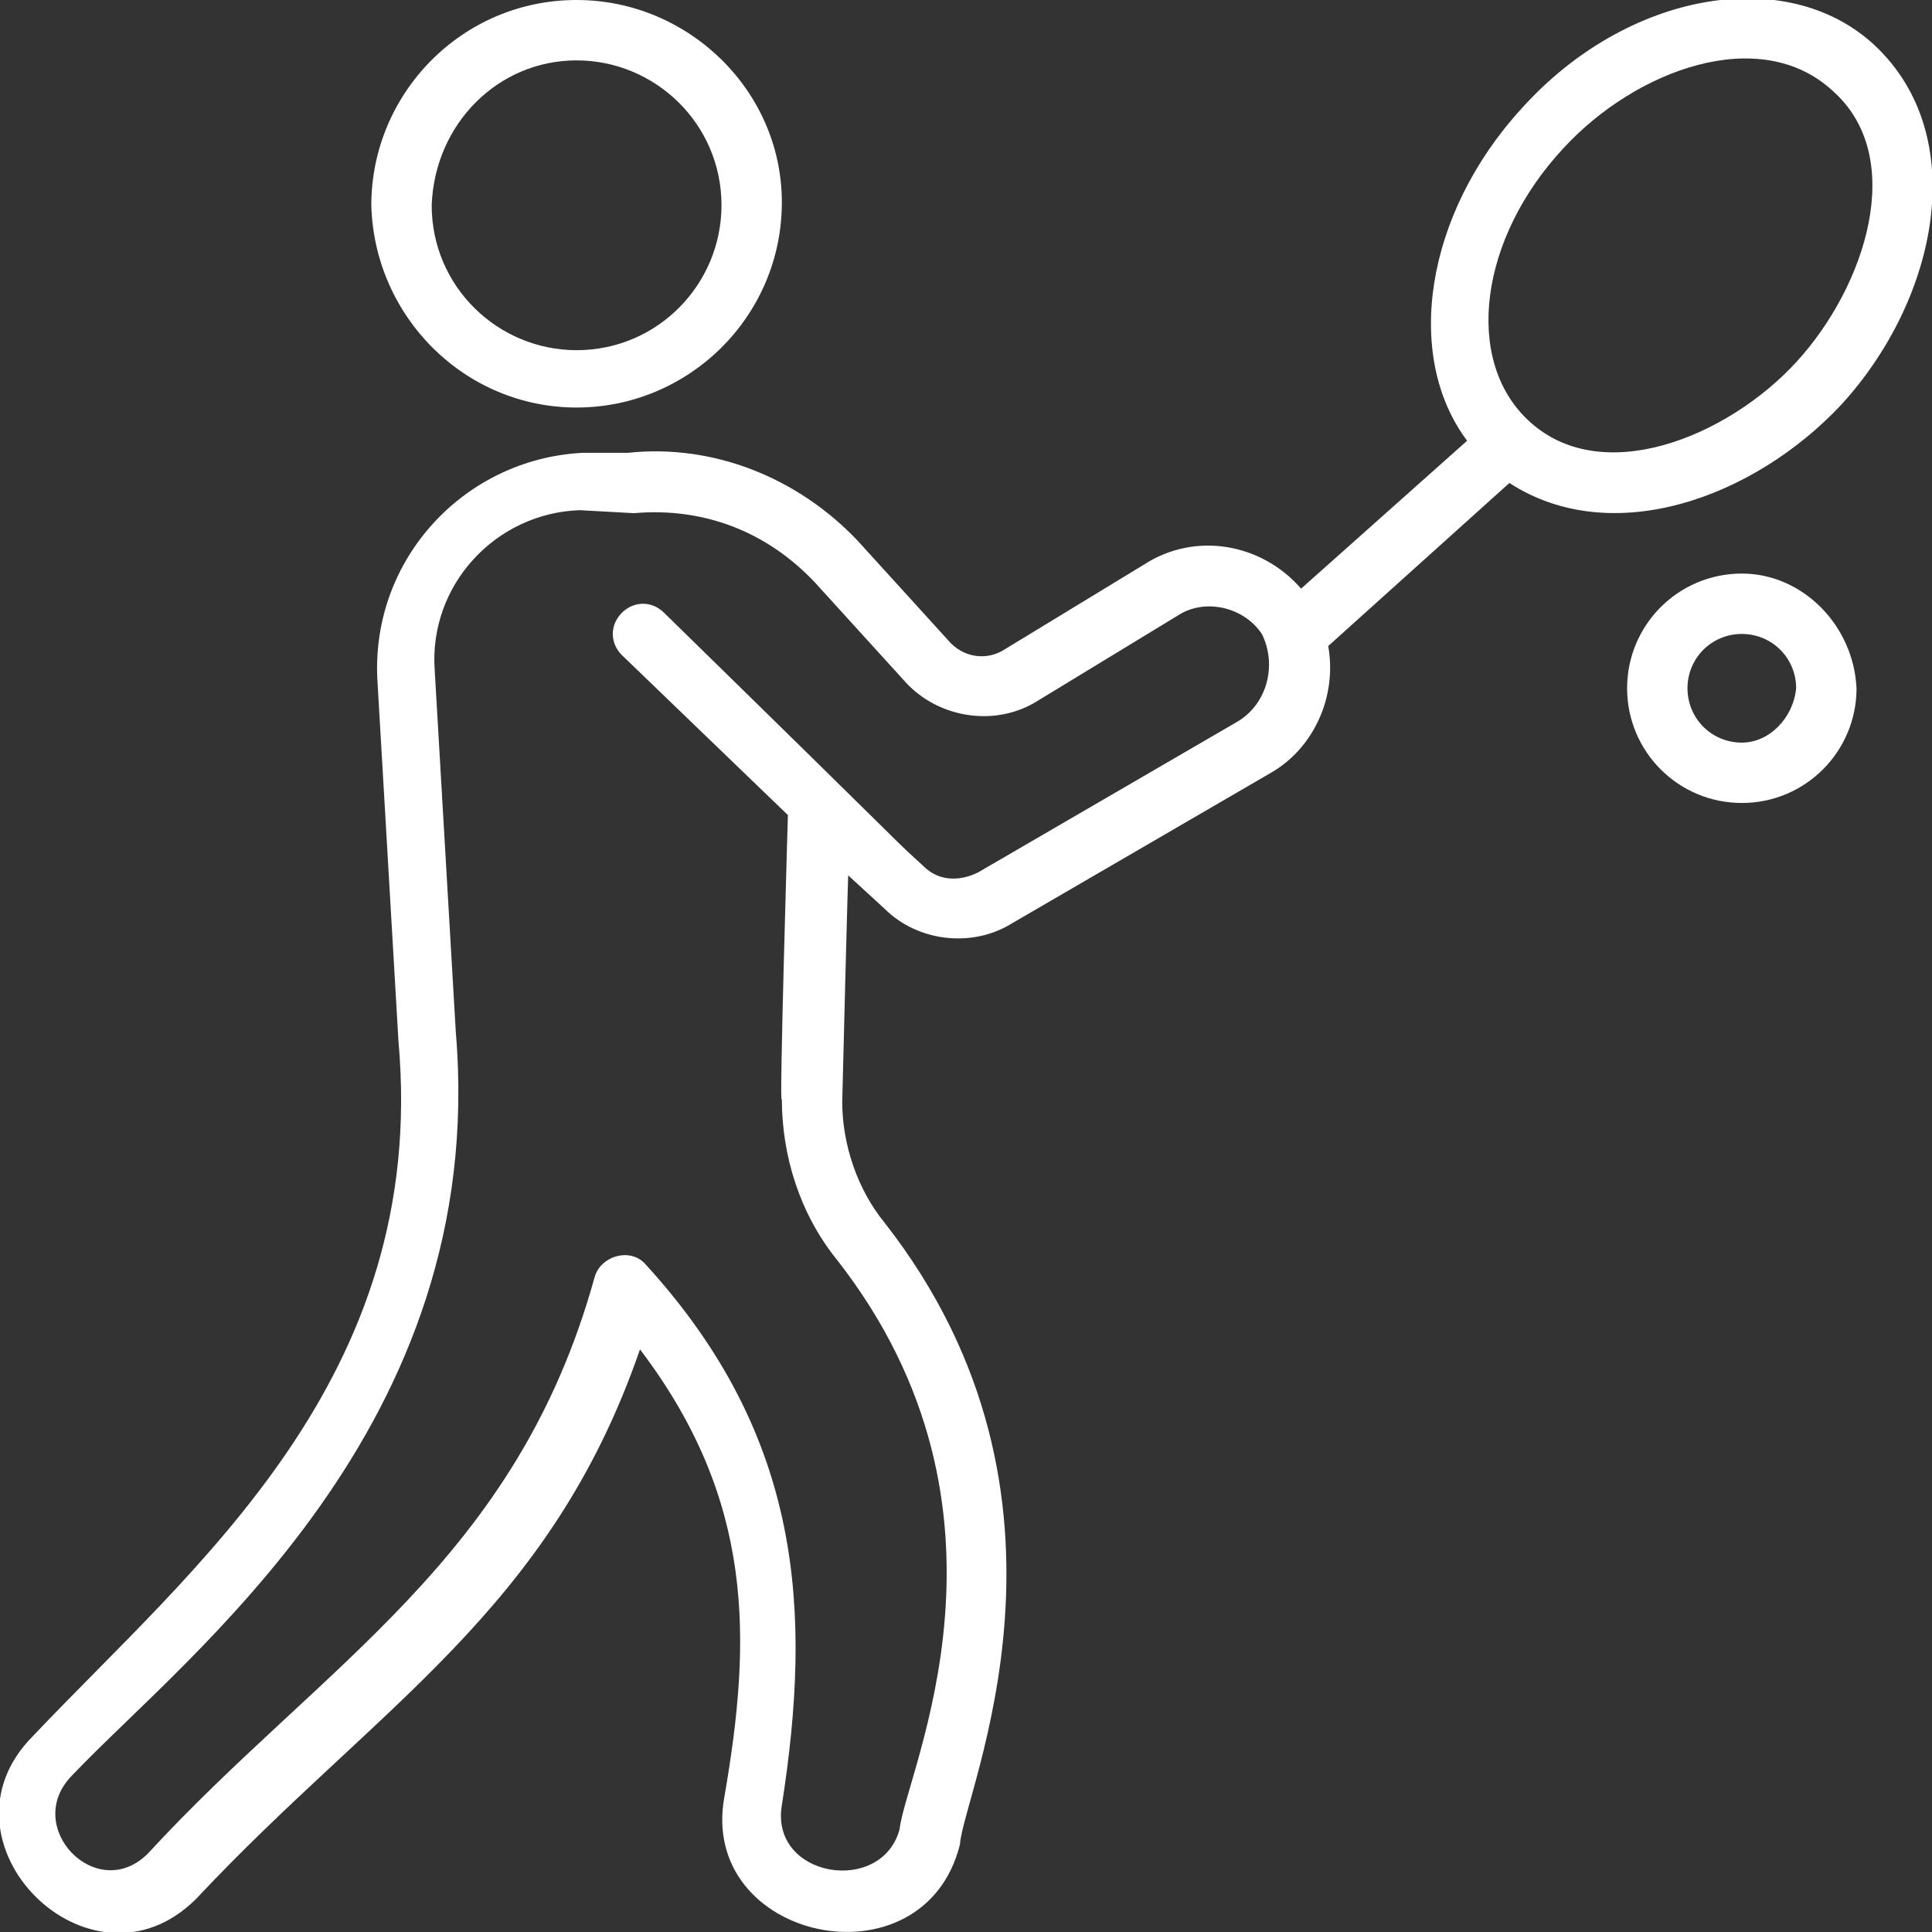 <svg xmlns="http://www.w3.org/2000/svg" width="79" height="79" viewBox="0 0 79 79" fill="none"><rect x="0" y="0" width="79" height="79" fill="#333333" stroke="none"/><g clip-path="url(#clip0_4_224)"><path d="M23.577 16.664C28.144 16.664 31.97 12.961 31.97 8.27C31.97 3.703 28.144 0 23.577 0C18.886 0 15.183 3.827 15.183 8.394C15.306 12.961 19.009 16.664 23.577 16.664ZM23.577 2.469C26.786 2.469 29.502 5.061 29.502 8.394C29.502 11.603 26.909 14.319 23.577 14.319C20.367 14.319 17.652 11.727 17.652 8.394C17.775 5.061 20.367 2.469 23.577 2.469Z" fill="white"></path><path d="M76.655 1.852C73.075 -1.481 66.533 -0.37 62.212 4.444C58.263 8.764 57.398 14.566 59.991 18.022L53.202 24.07C51.597 22.219 48.881 21.725 46.783 23.083L41.105 26.539C40.364 27.033 39.377 26.909 38.759 26.169L35.056 22.095C32.587 19.503 29.131 18.145 25.675 18.516H23.823C19.009 18.762 15.183 22.836 15.43 27.773L16.294 42.586C17.528 56.411 7.9 64.064 1.358 70.977C-2.962 75.297 3.703 81.962 8.023 77.642C15.43 69.742 22.466 65.916 26.169 55.176C30.859 61.348 30.736 67.026 29.625 73.445C28.514 79.37 37.772 81.345 39.253 75.42C39.377 73.322 45.055 61.348 36.167 49.992C35.056 48.634 34.439 46.783 34.439 45.055C34.439 44.931 34.686 35.18 34.686 35.797L36.167 37.155C37.525 38.512 39.747 38.759 41.352 37.772L51.967 31.6C53.695 30.612 54.683 28.514 54.312 26.416L61.719 19.75C65.916 22.466 71.717 20.367 75.297 16.541C79.247 12.22 80.605 5.555 76.655 1.852ZM50.609 29.502L39.994 35.673C39.253 36.044 38.389 36.044 37.772 35.426C36.291 34.069 38.389 36.044 27.156 25.058C26.663 24.564 25.922 24.564 25.428 25.058C24.934 25.552 24.934 26.292 25.428 26.786L32.217 33.328C32.217 33.452 31.847 45.672 31.97 44.931C31.97 47.276 32.711 49.622 34.192 51.473C42.339 61.842 37.031 72.458 36.784 74.803C36.044 77.519 31.477 76.778 31.97 73.816C33.205 65.916 32.834 58.756 26.416 51.72C25.799 50.98 24.564 51.35 24.317 52.214C21.108 63.817 13.208 68.014 6.048 75.791C3.95 77.889 0.864 74.68 2.963 72.581C7.653 67.644 19.997 58.386 18.639 42.216L17.775 27.403C17.528 23.947 20.244 20.984 23.7 20.861L25.922 20.984C28.761 20.737 31.353 21.725 33.328 23.823L37.031 27.897C38.389 29.378 40.734 29.748 42.462 28.637L48.141 25.181C49.252 24.441 50.856 24.811 51.597 25.922C52.214 27.156 51.844 28.761 50.609 29.502ZM73.445 14.812C70.606 17.898 65.422 19.997 62.459 17.158C59.867 14.689 60.484 9.752 63.941 6.048C66.903 2.839 71.964 0.987 74.927 3.703C78.013 6.419 76.284 11.726 73.445 14.812Z" fill="white"></path><path d="M71.224 23.453C68.631 23.453 66.533 25.552 66.533 28.144C66.533 30.736 68.631 32.834 71.224 32.834C73.816 32.834 75.914 30.736 75.914 28.144C75.791 25.552 73.692 23.453 71.224 23.453ZM71.224 30.366C69.989 30.366 69.002 29.378 69.002 28.144C69.002 26.909 69.989 25.922 71.224 25.922C72.458 25.922 73.445 26.909 73.445 28.144C73.322 29.378 72.334 30.366 71.224 30.366Z" fill="white"></path></g><defs><clipPath id="svg-1633"><rect width="79" height="79" fill="white"></rect></clipPath></defs></svg>